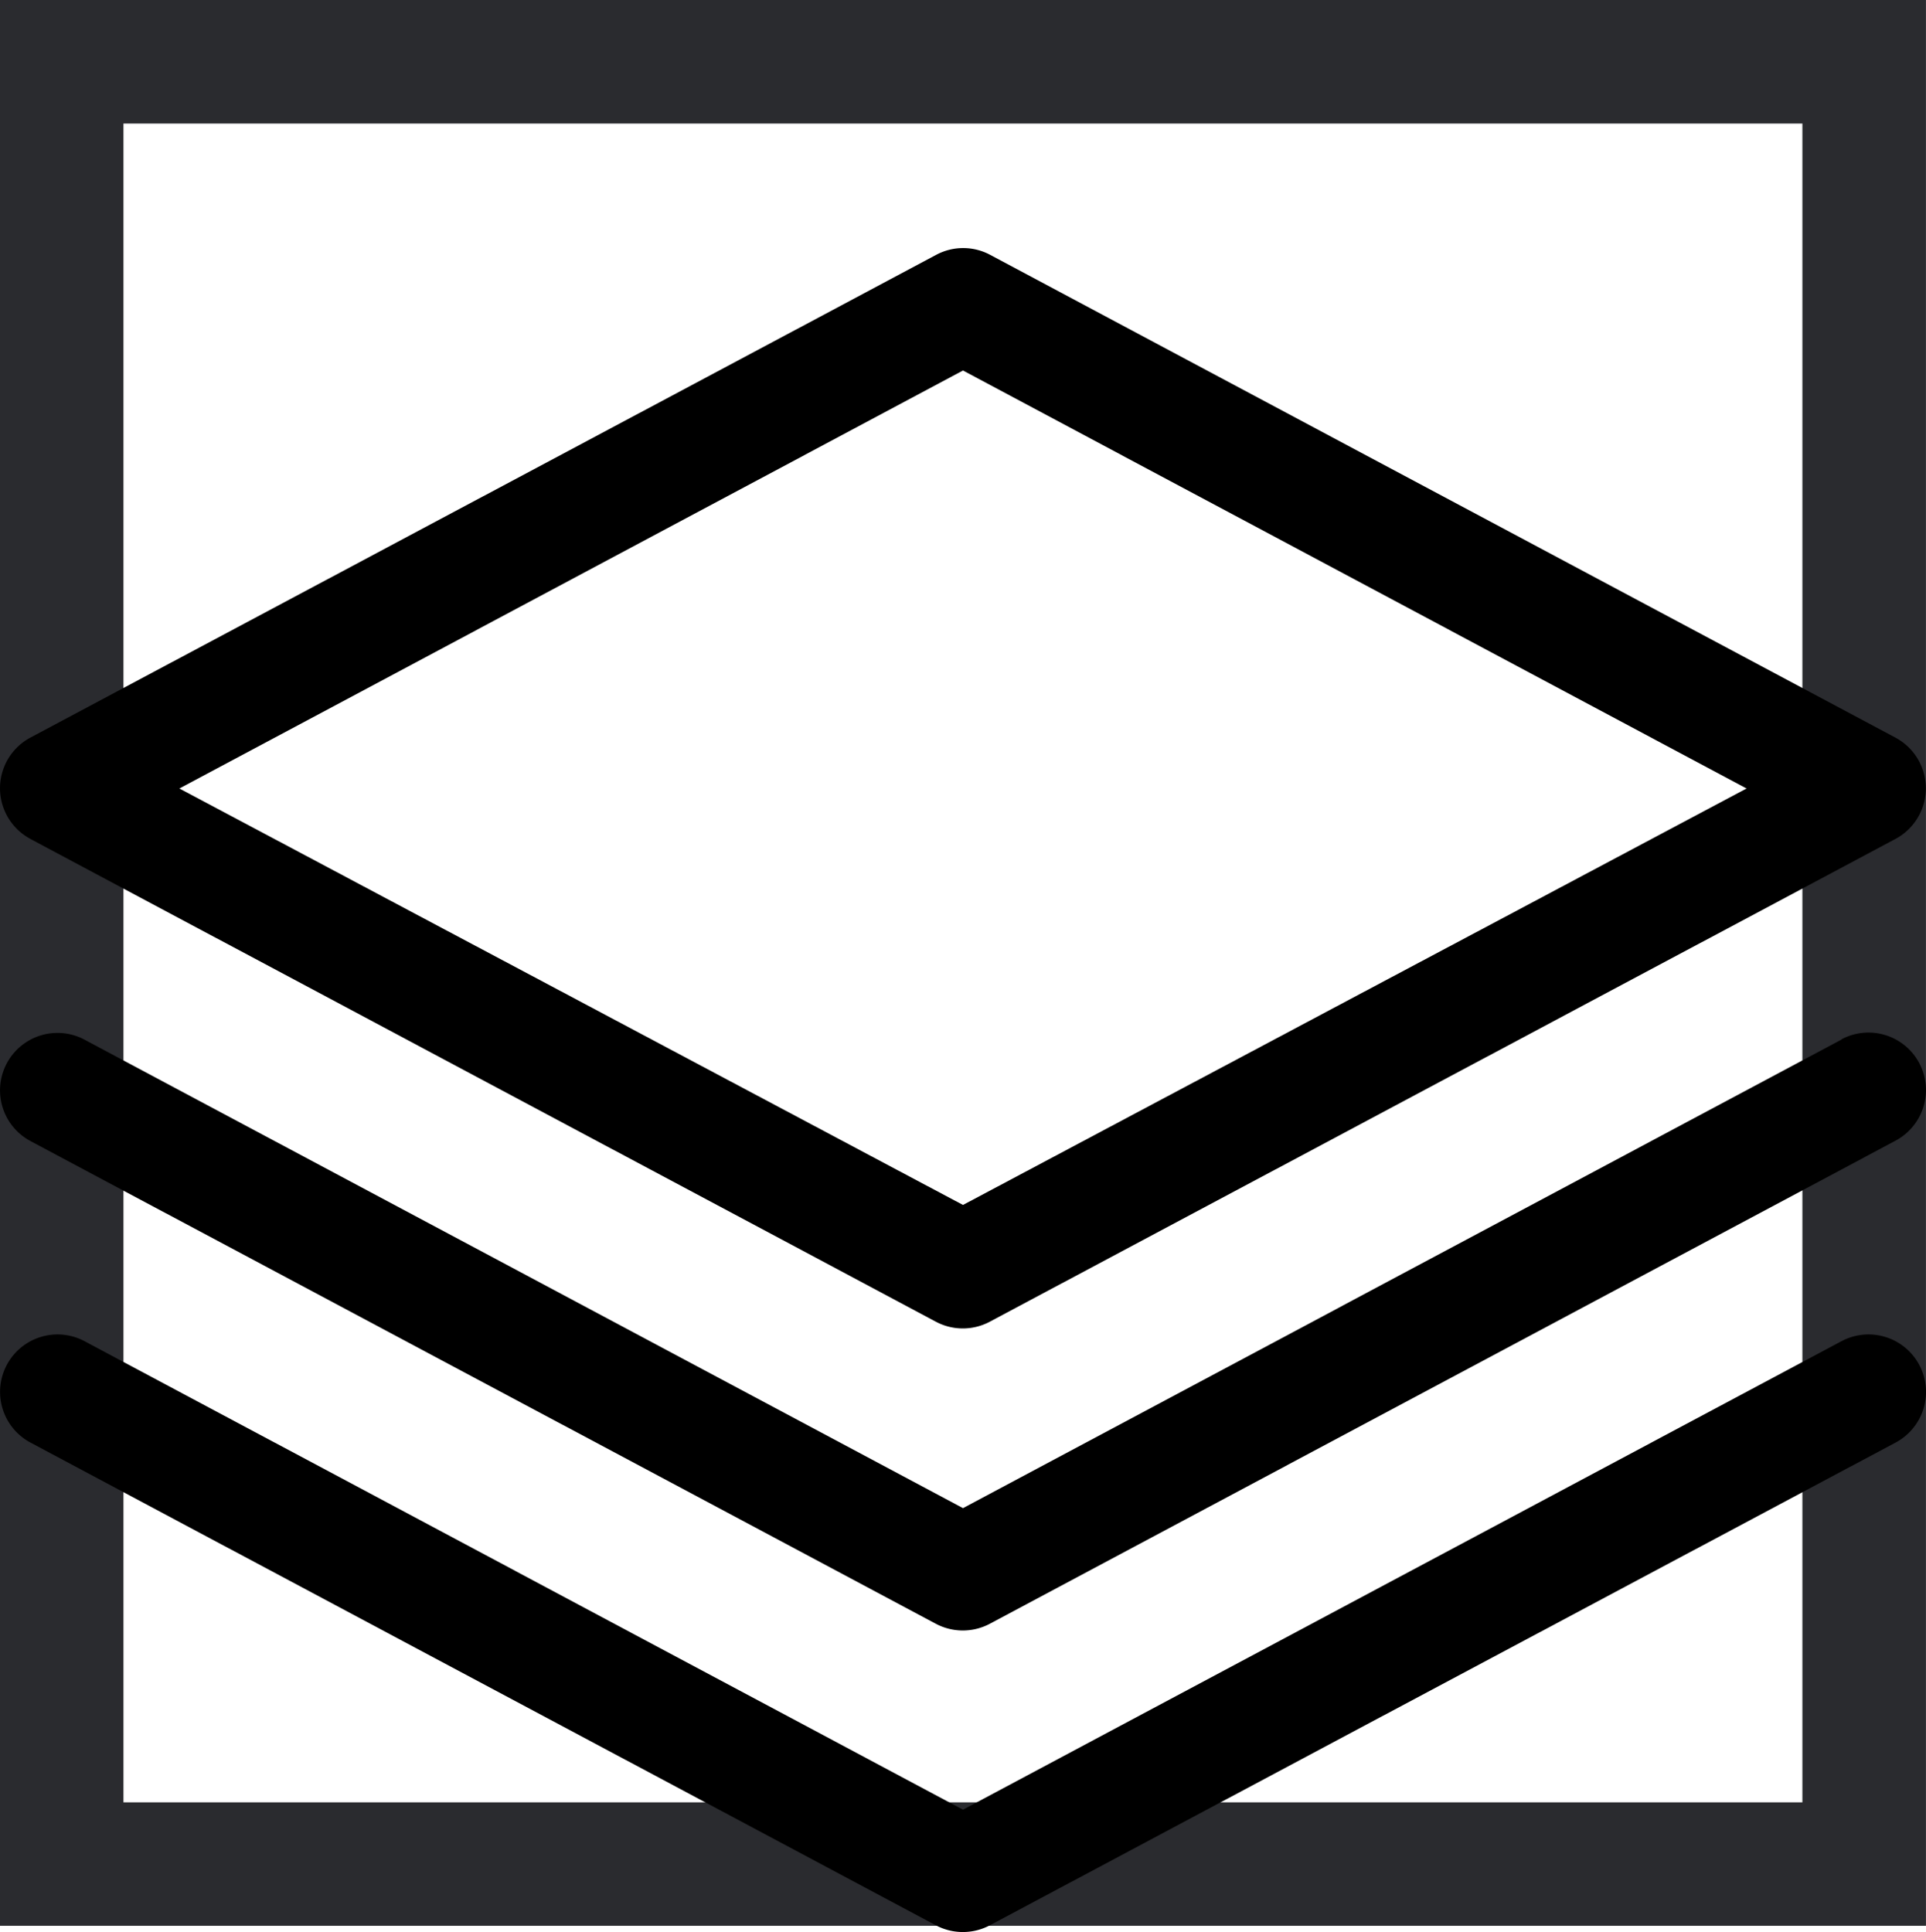 <svg xmlns="http://www.w3.org/2000/svg" width="50.934" height="51.098" viewBox="0 0 50.934 51.098">
  <g id="ARCHI" transform="translate(0)">
    <path id="Rectangle_201" data-name="Rectangle 201" d="M-31.278-31.278H19.655V19.655H-31.278Zm47.665,3.268h-44.4v44.4h44.4Z" transform="translate(31.278 31.278)" fill="#2a2b2f"/>
    <path id="Tracé_584" data-name="Tracé 584" d="M130.684,103.15l23.942,12.766a1.517,1.517,0,0,0,1.427,0L180,103.15a1.519,1.519,0,0,0,0-2.683L156.062,87.7a1.51,1.51,0,0,0-1.427,0l-23.951,12.766a1.519,1.519,0,0,0,0,2.683Zm24.66-12.391,20.722,11.055-20.722,11.014-20.722-11.014Z" transform="translate(-129.877 -80.96)"/>
    <path id="Tracé_585" data-name="Tracé 585" d="M178.585,267.007,155.352,279.4l-23.233-12.391a1.519,1.519,0,1,0-1.427,2.683l23.942,12.766a1.52,1.52,0,0,0,1.427,0l23.951-12.776A1.519,1.519,0,0,0,178.585,267Z" transform="translate(-129.885 -239.513)"/>
    <path id="Tracé_586" data-name="Tracé 586" d="M178.585,336.037l-23.233,12.391L132.12,336.037a1.519,1.519,0,1,0-1.427,2.683l23.942,12.766a1.52,1.52,0,0,0,1.427,0l23.951-12.766a1.519,1.519,0,1,0-1.427-2.683Z" transform="translate(-129.885 -300.566)"/>
  </g>
</svg>
